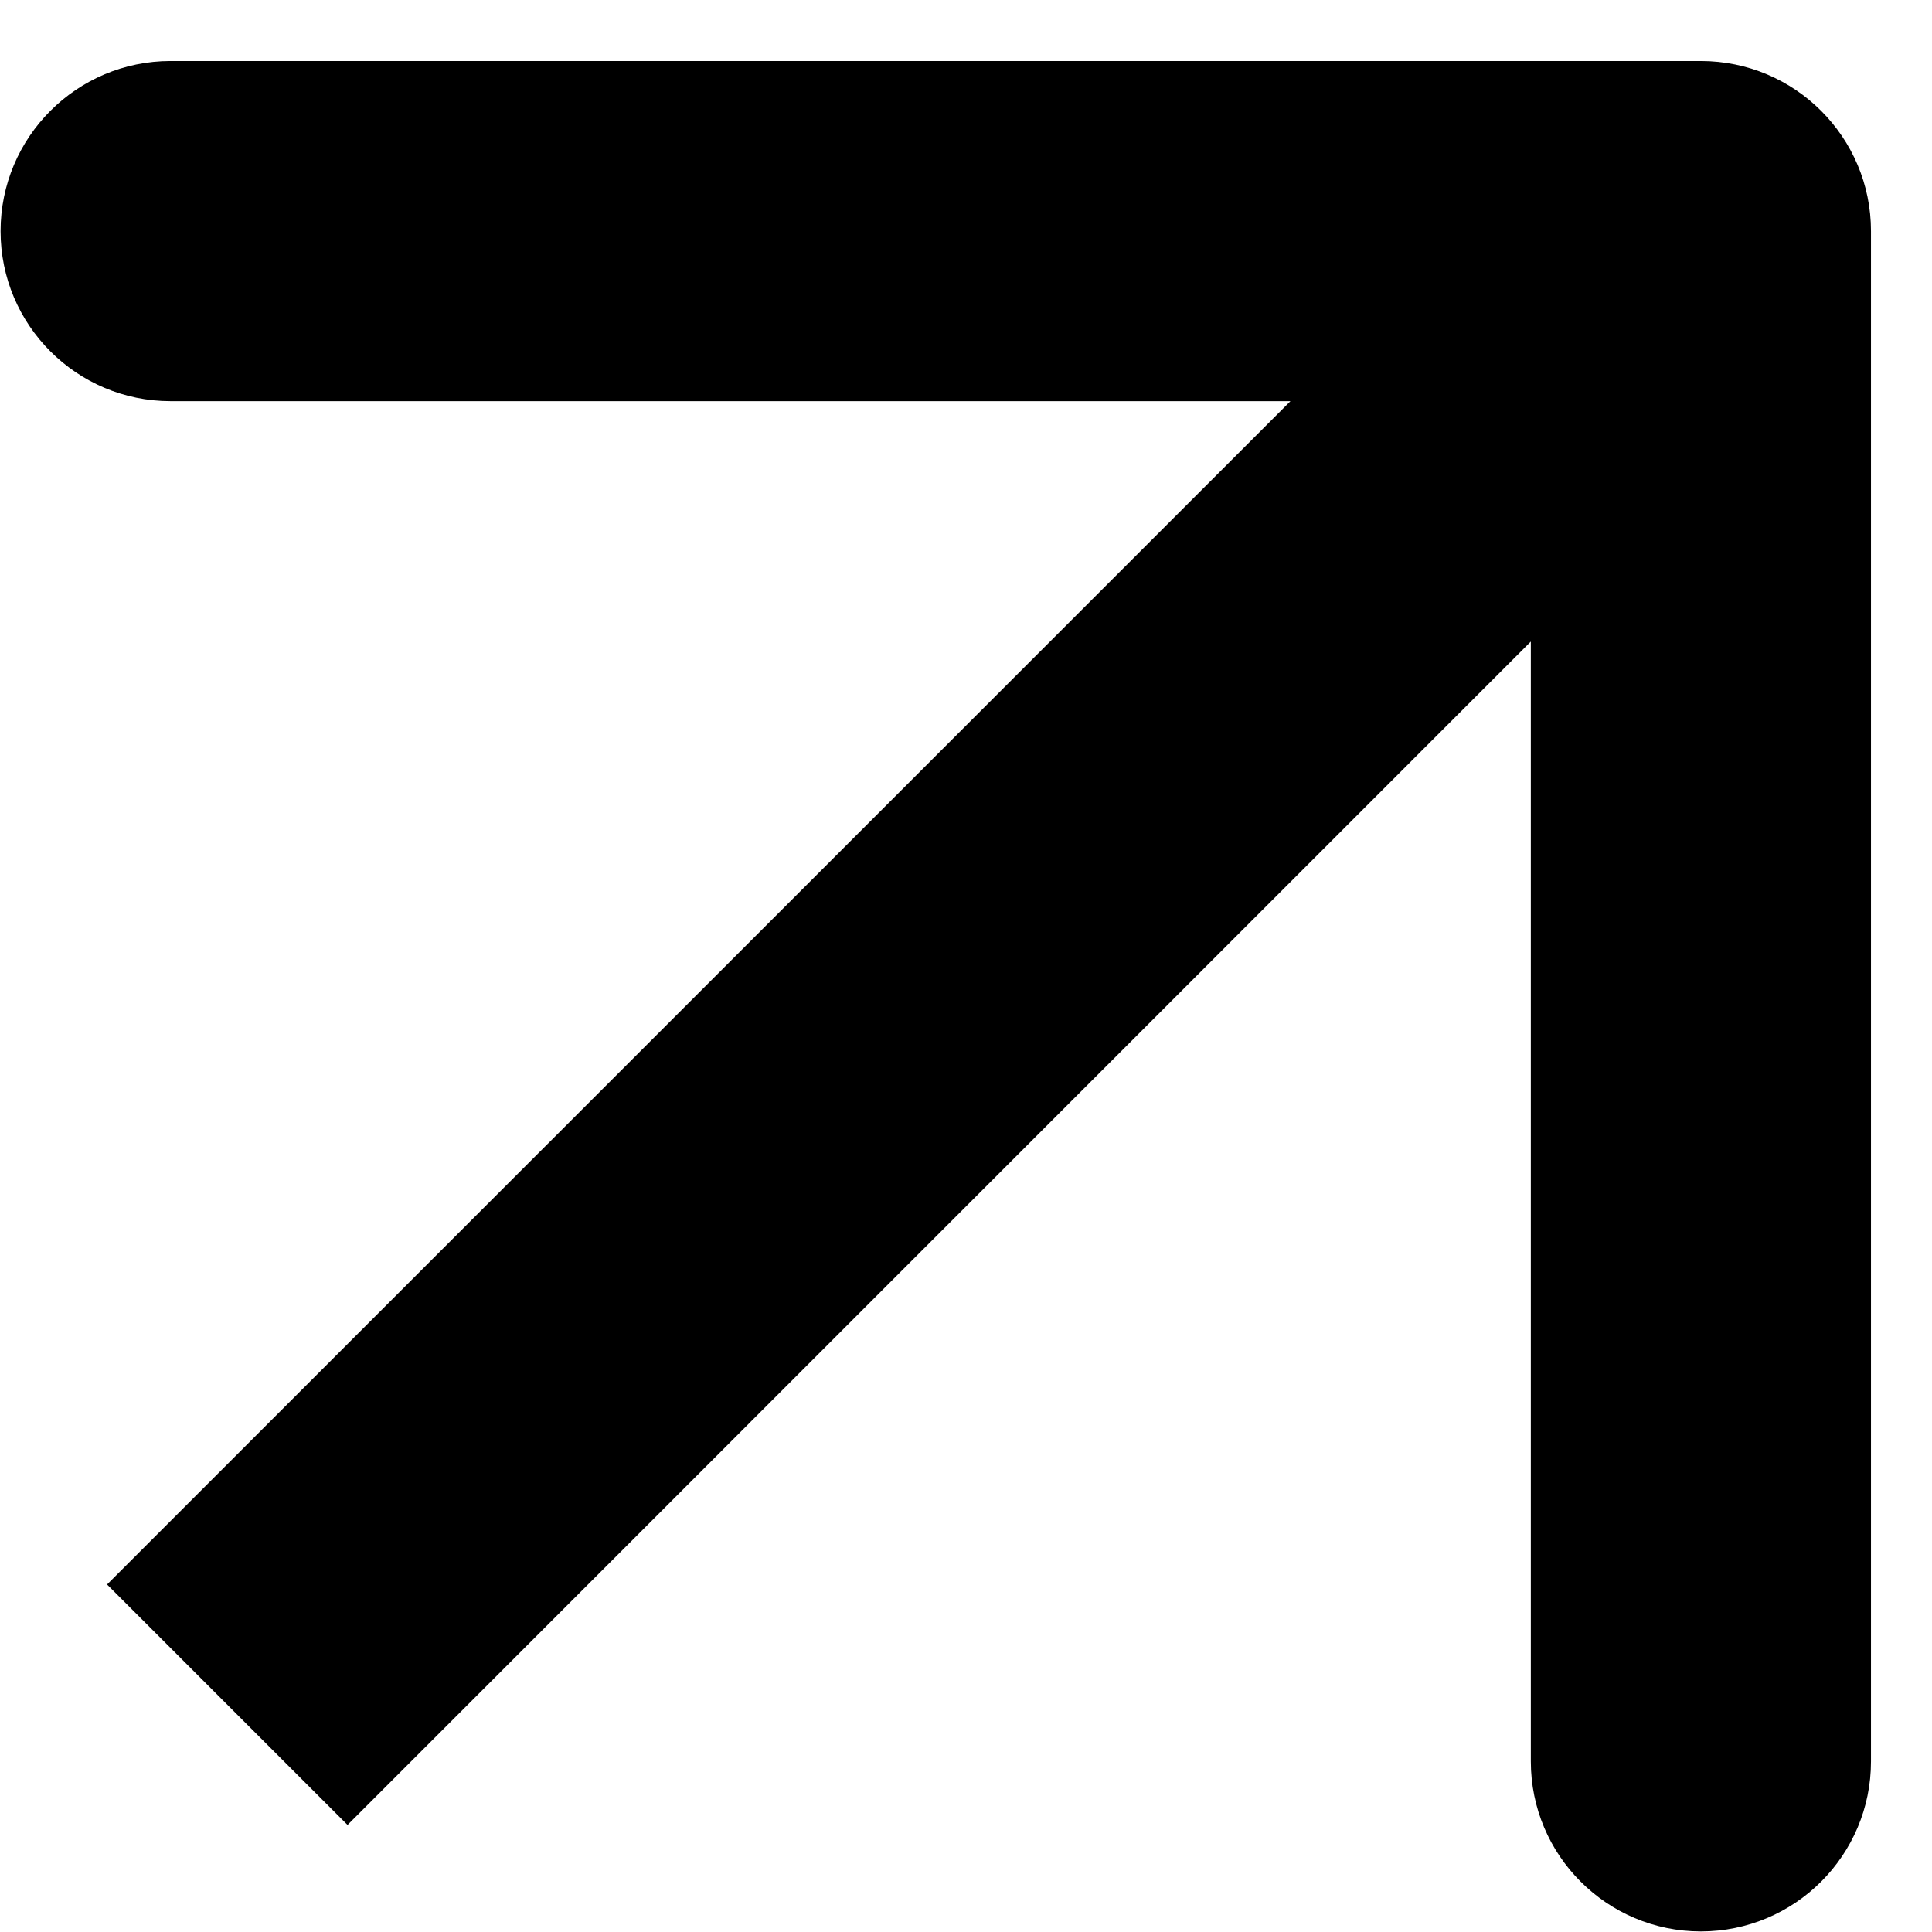 <?xml version="1.0" encoding="UTF-8"?> <svg xmlns="http://www.w3.org/2000/svg" width="17" height="17" viewBox="0 0 17 17" fill="none"><path d="M16.463 2.034C16.463 1.207 15.793 0.537 14.966 0.537L1.501 0.537C0.675 0.537 0.005 1.207 0.005 2.034C0.005 2.86 0.675 3.53 1.501 3.53L13.47 3.53L13.47 15.499C13.47 16.325 14.14 16.995 14.966 16.995C15.793 16.995 16.463 16.325 16.463 15.499L16.463 2.034ZM3.058 16.058L16.024 3.091L13.909 0.976L0.942 13.942L3.058 16.058Z" fill="black"></path></svg> 